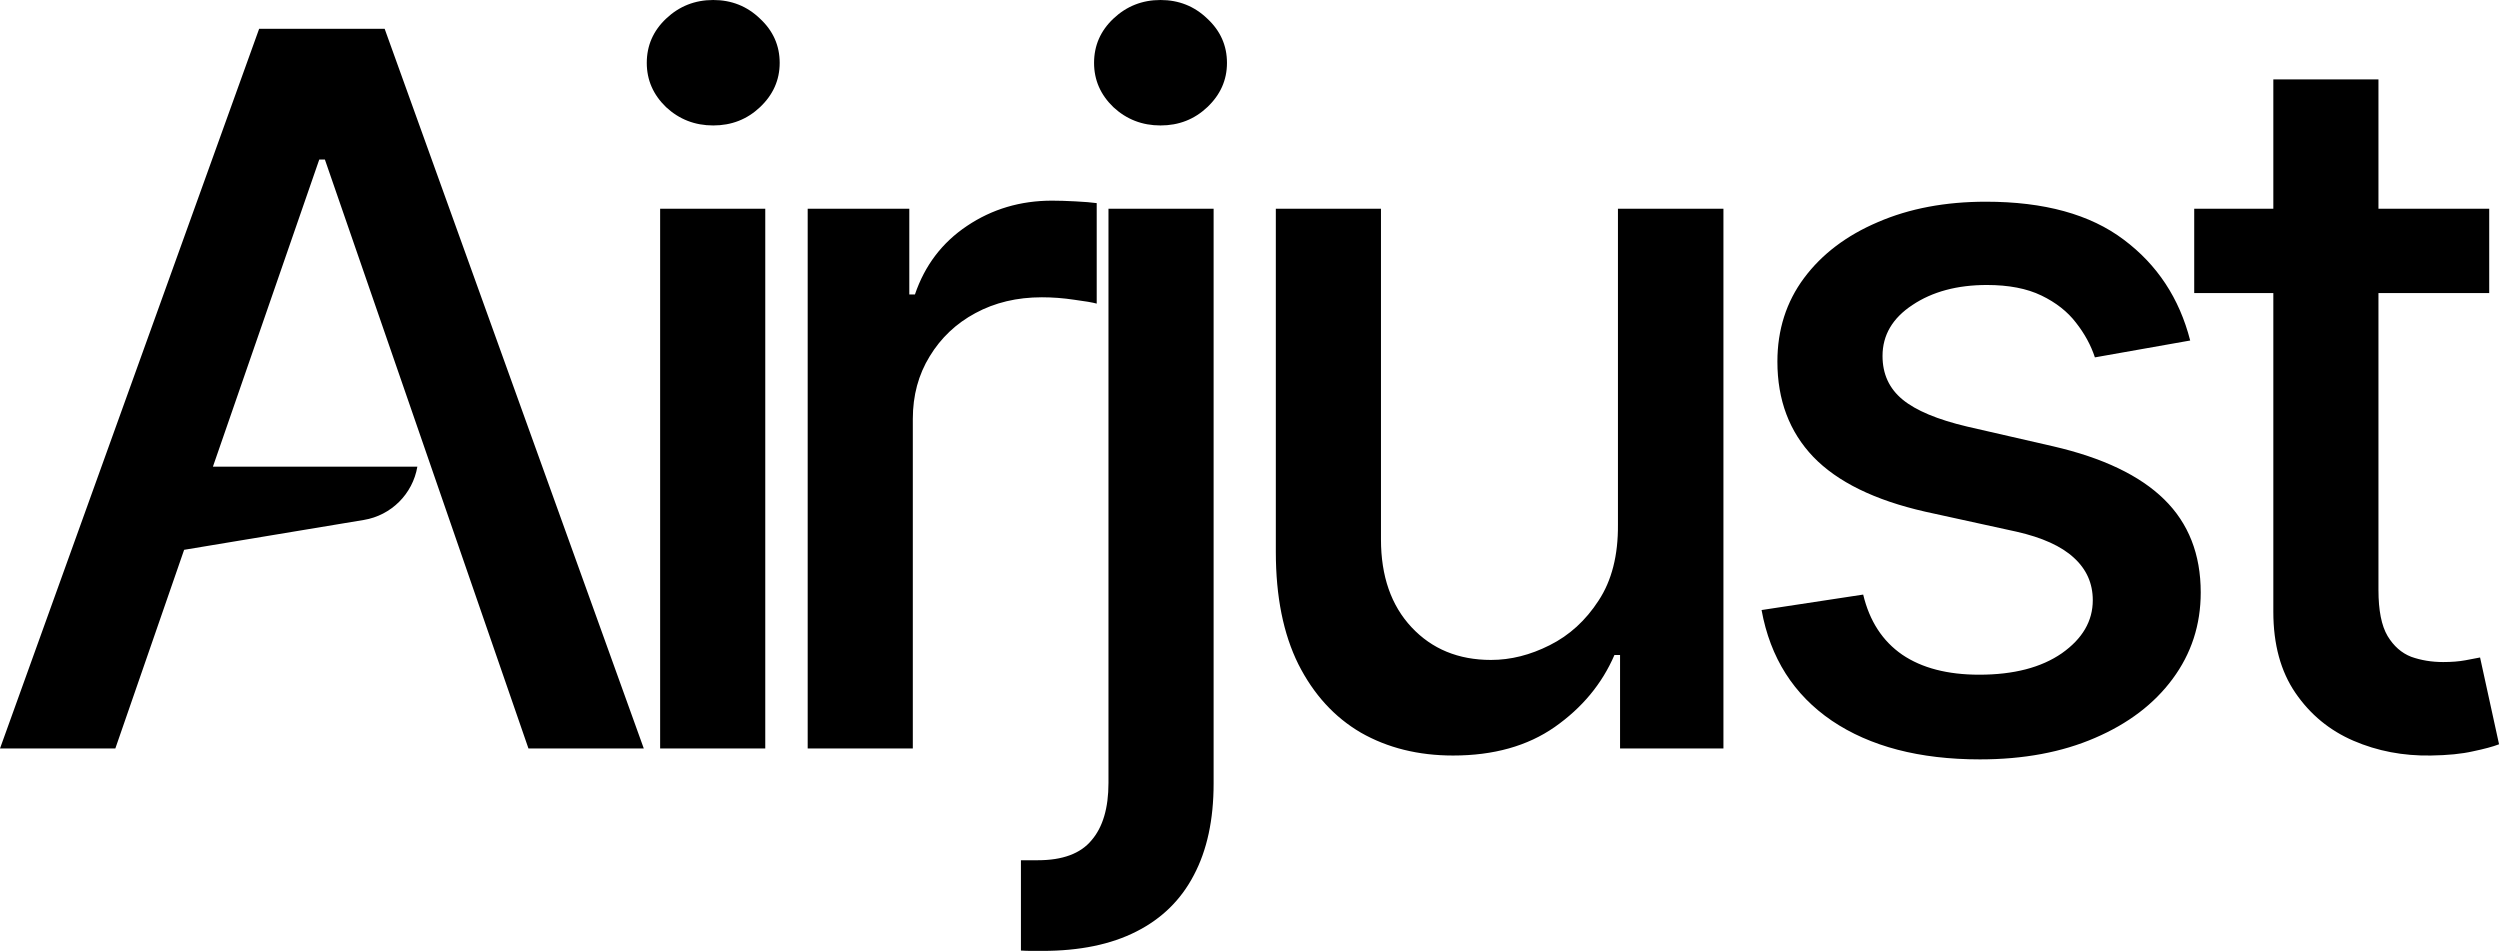 <svg xmlns="http://www.w3.org/2000/svg" width="2169" height="825" viewBox="0 0 2169 825" fill="none"><path d="M100.058 649.393H0L224.826 25H333.731L558.557 649.393H458.499L281.872 138.415H276.99L100.058 649.393ZM116.837 404.88H441.416H362.102C358.048 428.606 339.41 447.16 315.666 451.106L116.837 484.148V404.88ZM572.733 649.393V181.099H663.945V649.393H572.733ZM618.796 108.842C602.934 108.842 589.308 103.557 577.919 92.988C566.734 82.216 561.141 69.411 561.141 54.573C561.141 39.533 566.734 26.728 577.919 16.159C589.308 5.386 602.934 0 618.796 0C634.659 0 648.184 5.386 659.37 16.159C670.758 26.728 676.452 39.533 676.452 54.573C676.452 69.411 670.758 82.216 659.37 92.988C648.184 103.557 634.659 108.842 618.796 108.842ZM700.75 649.393V181.099H788.911V255.489H793.794C802.334 230.286 817.381 210.469 838.943 196.037C860.698 181.403 885.31 174.086 912.763 174.086C918.462 174.086 925.169 174.289 932.901 174.696C940.832 175.102 947.032 175.61 951.506 176.22V263.415C947.848 262.399 941.341 261.281 931.984 260.062C922.628 258.639 913.272 257.928 903.915 257.928C882.36 257.928 863.14 262.501 846.259 271.647C829.587 280.591 816.365 293.091 806.608 309.148C796.843 325.001 791.961 343.091 791.961 363.416V649.393H700.75ZM961.714 181.099H1052.93V679.881C1052.93 711.182 1047.23 737.608 1035.84 759.15C1024.66 780.692 1007.98 797.055 985.817 808.237C963.855 819.412 936.702 825 904.366 825C901.109 825 898.059 825 895.217 825C892.161 825 889.011 824.9 885.754 824.7V746.344C888.603 746.344 891.144 746.344 893.385 746.344C895.418 746.344 897.759 746.344 900.4 746.344C921.955 746.344 937.518 740.548 947.075 728.965C956.832 717.582 961.714 701.019 961.714 679.271V181.099ZM1006.86 108.842C991 108.842 977.377 103.557 965.988 92.988C954.799 82.216 949.208 69.411 949.208 54.573C949.208 39.533 954.799 26.728 965.988 16.159C977.377 5.386 991 0 1006.86 0C1022.73 0 1036.25 5.386 1047.44 16.159C1058.83 26.728 1064.52 39.533 1064.52 54.573C1064.52 69.411 1058.83 82.216 1047.44 92.988C1036.25 103.557 1022.73 108.842 1006.86 108.842ZM1403.73 455.185V181.099H1495.25V649.393H1405.56V568.295H1400.68C1389.9 593.295 1372.62 614.128 1348.82 630.795C1325.23 647.259 1295.84 655.491 1260.66 655.491C1230.56 655.491 1203.92 648.885 1180.74 635.673C1157.75 622.259 1139.66 602.441 1126.43 576.222C1113.42 550.003 1106.91 517.583 1106.91 478.965V181.099H1198.13V467.99C1198.13 499.9 1206.97 525.307 1224.67 544.209C1242.36 563.112 1265.34 572.563 1293.61 572.563C1310.69 572.563 1327.67 568.295 1344.55 559.758C1361.63 551.222 1375.77 538.315 1386.95 521.039C1398.34 503.762 1403.94 481.811 1403.73 455.185ZM1900.21 295.428L1817.53 310.062C1814.07 299.493 1808.58 289.432 1801.06 279.879C1793.73 270.326 1783.77 262.501 1771.16 256.403C1758.56 250.306 1742.79 247.257 1723.88 247.257C1698.05 247.257 1676.5 253.05 1659.21 264.635C1641.92 276.017 1633.28 290.753 1633.28 308.843C1633.28 324.493 1639.07 337.095 1650.67 346.648C1662.26 356.201 1680.97 364.026 1706.8 370.123L1781.23 387.197C1824.35 397.156 1856.48 412.502 1877.63 433.233C1898.78 453.965 1909.35 480.896 1909.35 514.026C1909.35 542.075 1901.22 567.075 1884.95 589.027C1868.89 610.775 1846.41 627.848 1817.53 640.246C1788.86 652.644 1755.61 658.844 1717.78 658.844C1665.31 658.844 1622.5 647.665 1589.35 625.307C1556.2 602.746 1535.87 570.734 1528.34 529.27L1616.5 515.855C1621.99 538.824 1633.28 556.201 1650.36 567.99C1667.44 579.576 1689.71 585.368 1717.17 585.368C1747.07 585.368 1770.96 579.169 1788.86 566.771C1806.76 554.169 1815.7 538.824 1815.7 520.733C1815.7 506.1 1810.21 493.802 1799.23 483.843C1788.45 473.884 1771.87 466.363 1749.5 461.282L1670.19 443.904C1626.47 433.945 1594.13 418.091 1573.18 396.343C1552.44 374.595 1542.07 347.054 1542.07 313.721C1542.07 286.078 1549.8 261.892 1565.25 241.159C1580.71 220.428 1602.06 204.269 1629.31 192.684C1656.56 180.895 1687.78 175.001 1722.96 175.001C1773.6 175.001 1813.46 185.977 1842.55 207.928C1871.63 229.676 1890.85 258.842 1900.21 295.428ZM2159.64 181.099V254.269H1903.7V181.099H2159.64ZM1972.34 68.903H2063.55V511.892C2063.55 529.575 2066.19 542.888 2071.48 551.831C2076.77 560.571 2083.58 566.567 2091.92 569.819C2100.46 572.868 2109.72 574.392 2119.68 574.392C2127.01 574.392 2133.41 573.884 2138.9 572.868C2144.39 571.852 2148.66 571.039 2151.71 570.429L2168.18 645.734C2162.9 647.767 2155.38 649.799 2145.61 651.832C2135.85 654.068 2123.65 655.287 2109 655.491C2085.01 655.897 2062.63 651.629 2041.89 642.685C2021.15 633.742 2004.37 619.921 1991.56 601.222C1978.74 582.523 1972.34 559.047 1972.34 530.795V68.903Z" fill="black"></path></svg>